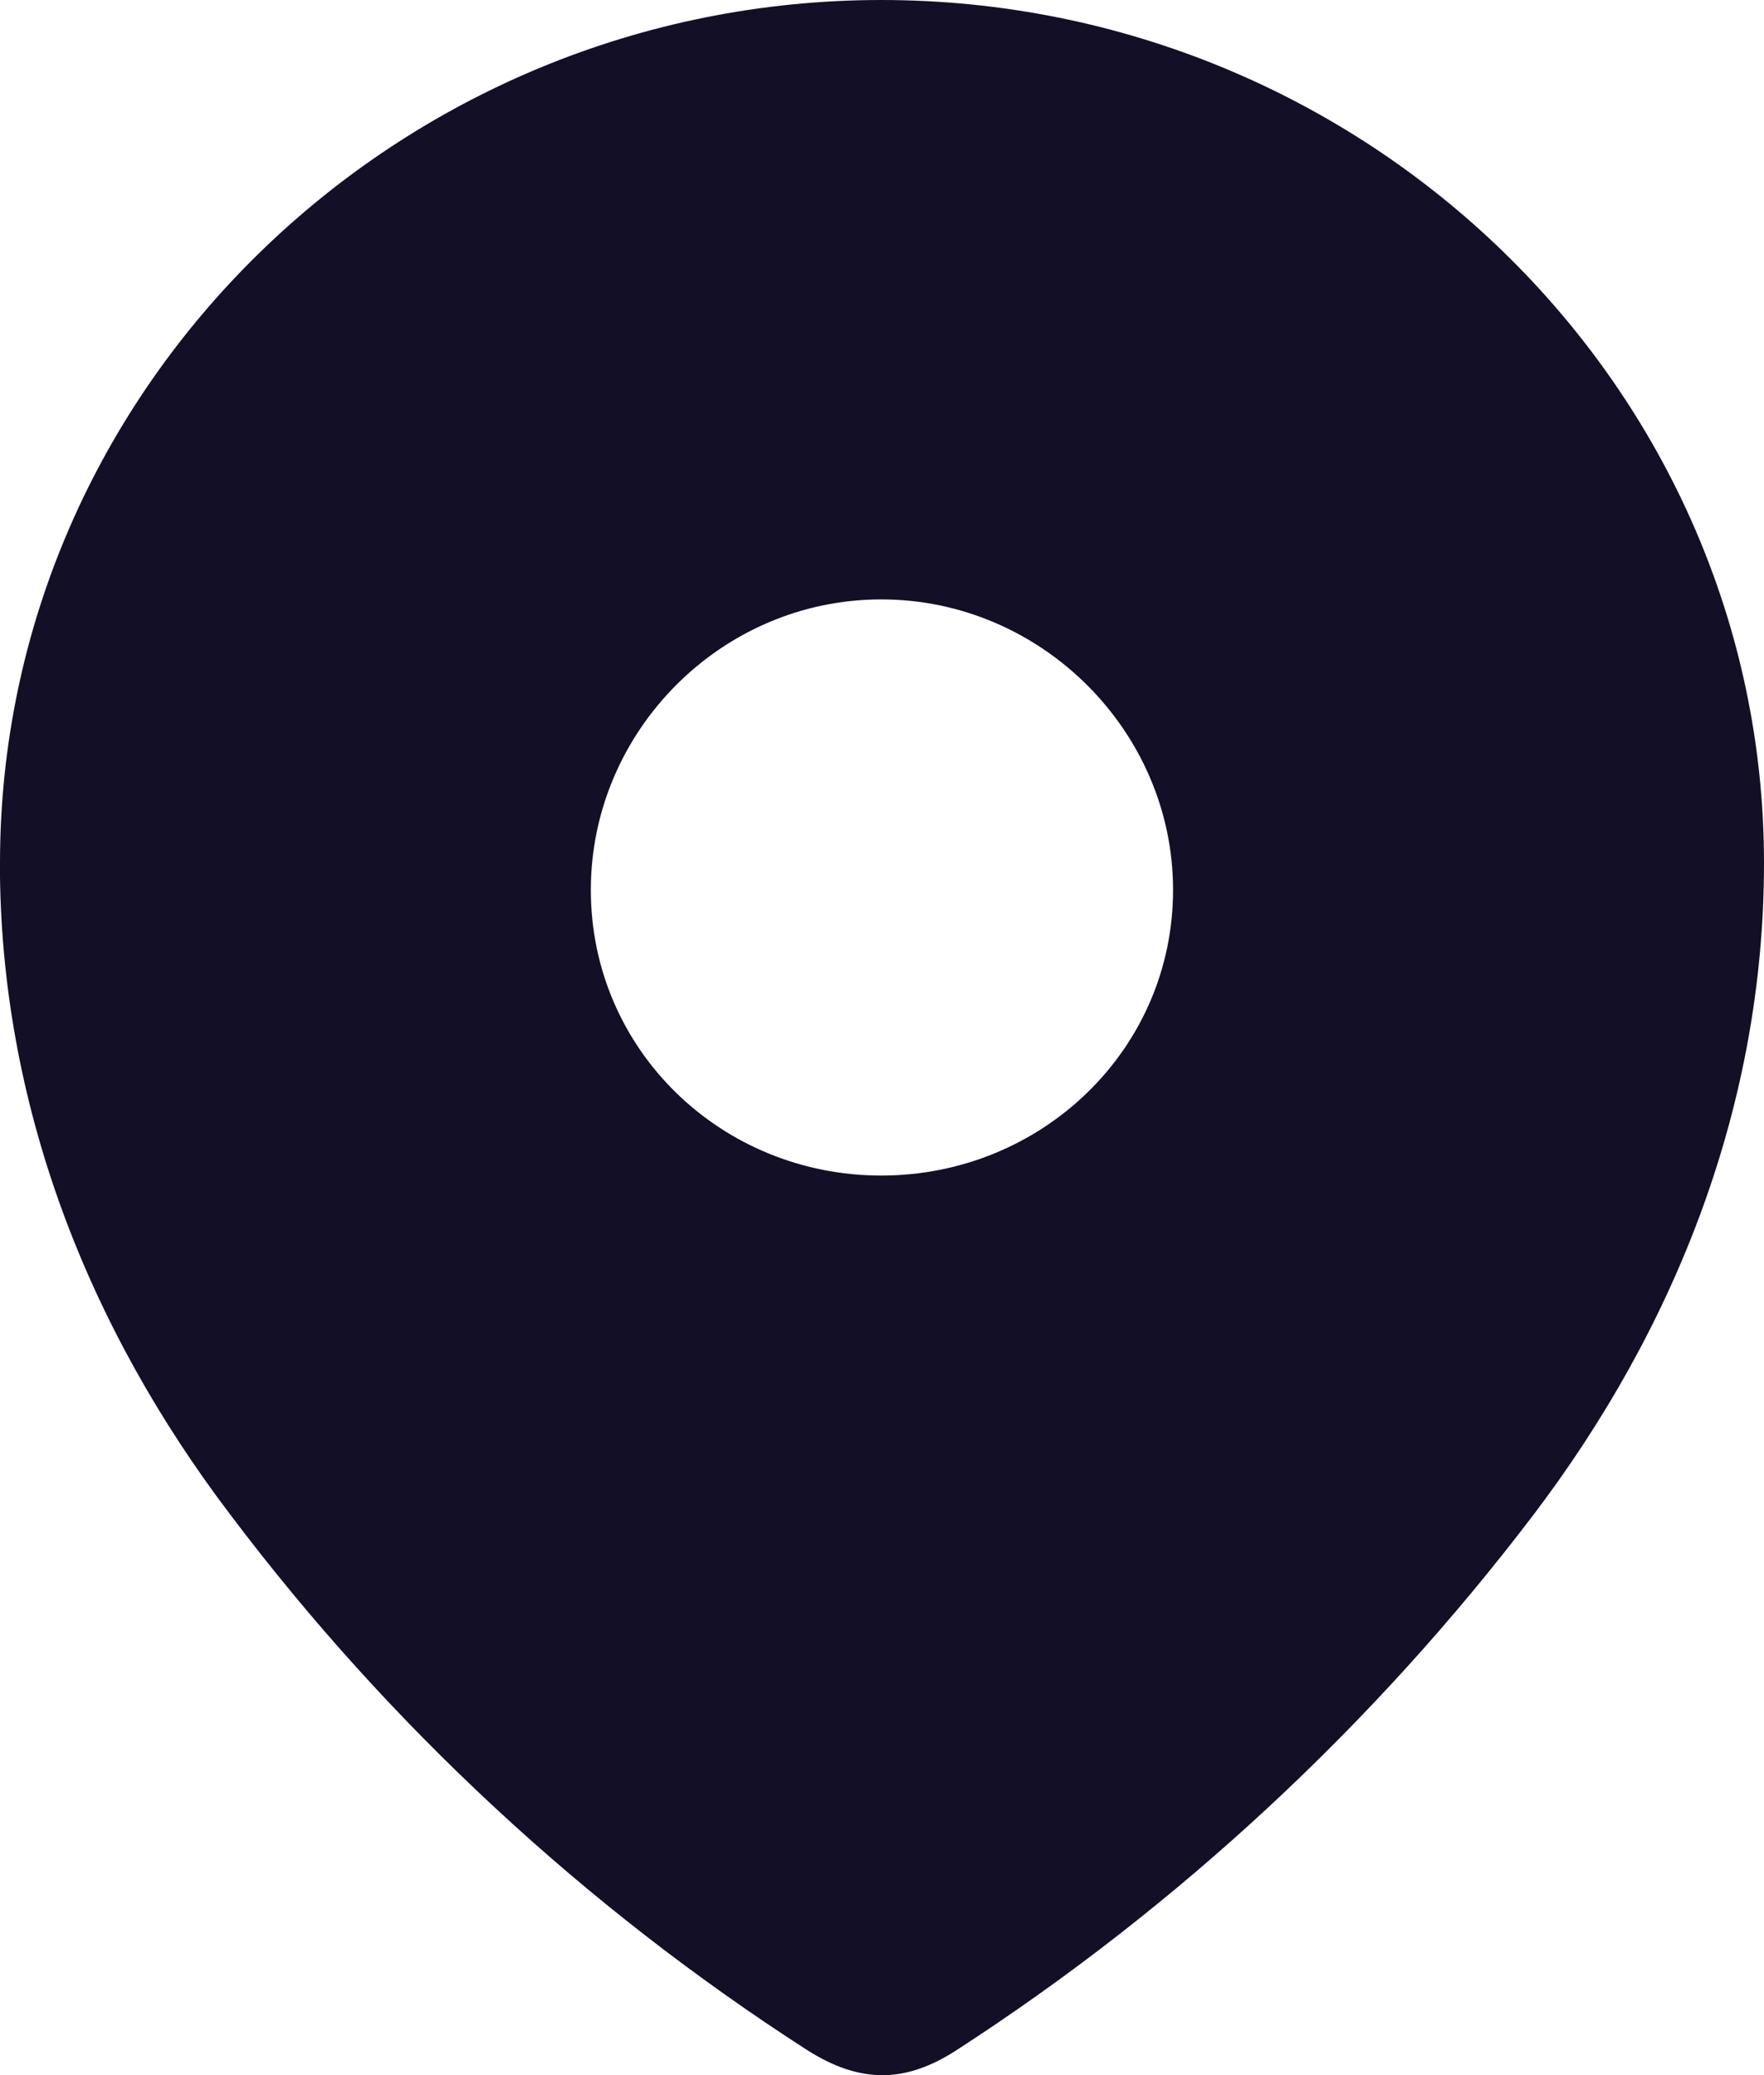<svg fill="none" height="20" viewBox="0 0 17 20" width="17" xmlns="http://www.w3.org/2000/svg"><path clip-rule="evenodd" d="m0 8.318c0-4.6 3.844-8.318 8.493-8.318 4.663 0 8.507 3.718 8.507 8.318 0 2.318-.843 4.47-2.231 6.294-1.531 2.012-3.417 3.765-5.541 5.141-.486.318-.925.342-1.458 0-2.136-1.376-4.022-3.129-5.54-5.141-1.389-1.824-2.231-3.976-2.231-6.294zm5.694.259c0 1.541 1.257 2.753 2.799 2.753 1.543 0 2.812-1.212 2.812-2.753 0-1.529-1.27-2.8-2.812-2.8-1.542 0-2.799 1.271-2.799 2.8z" fill="#130f26" fill-rule="evenodd"/></svg>